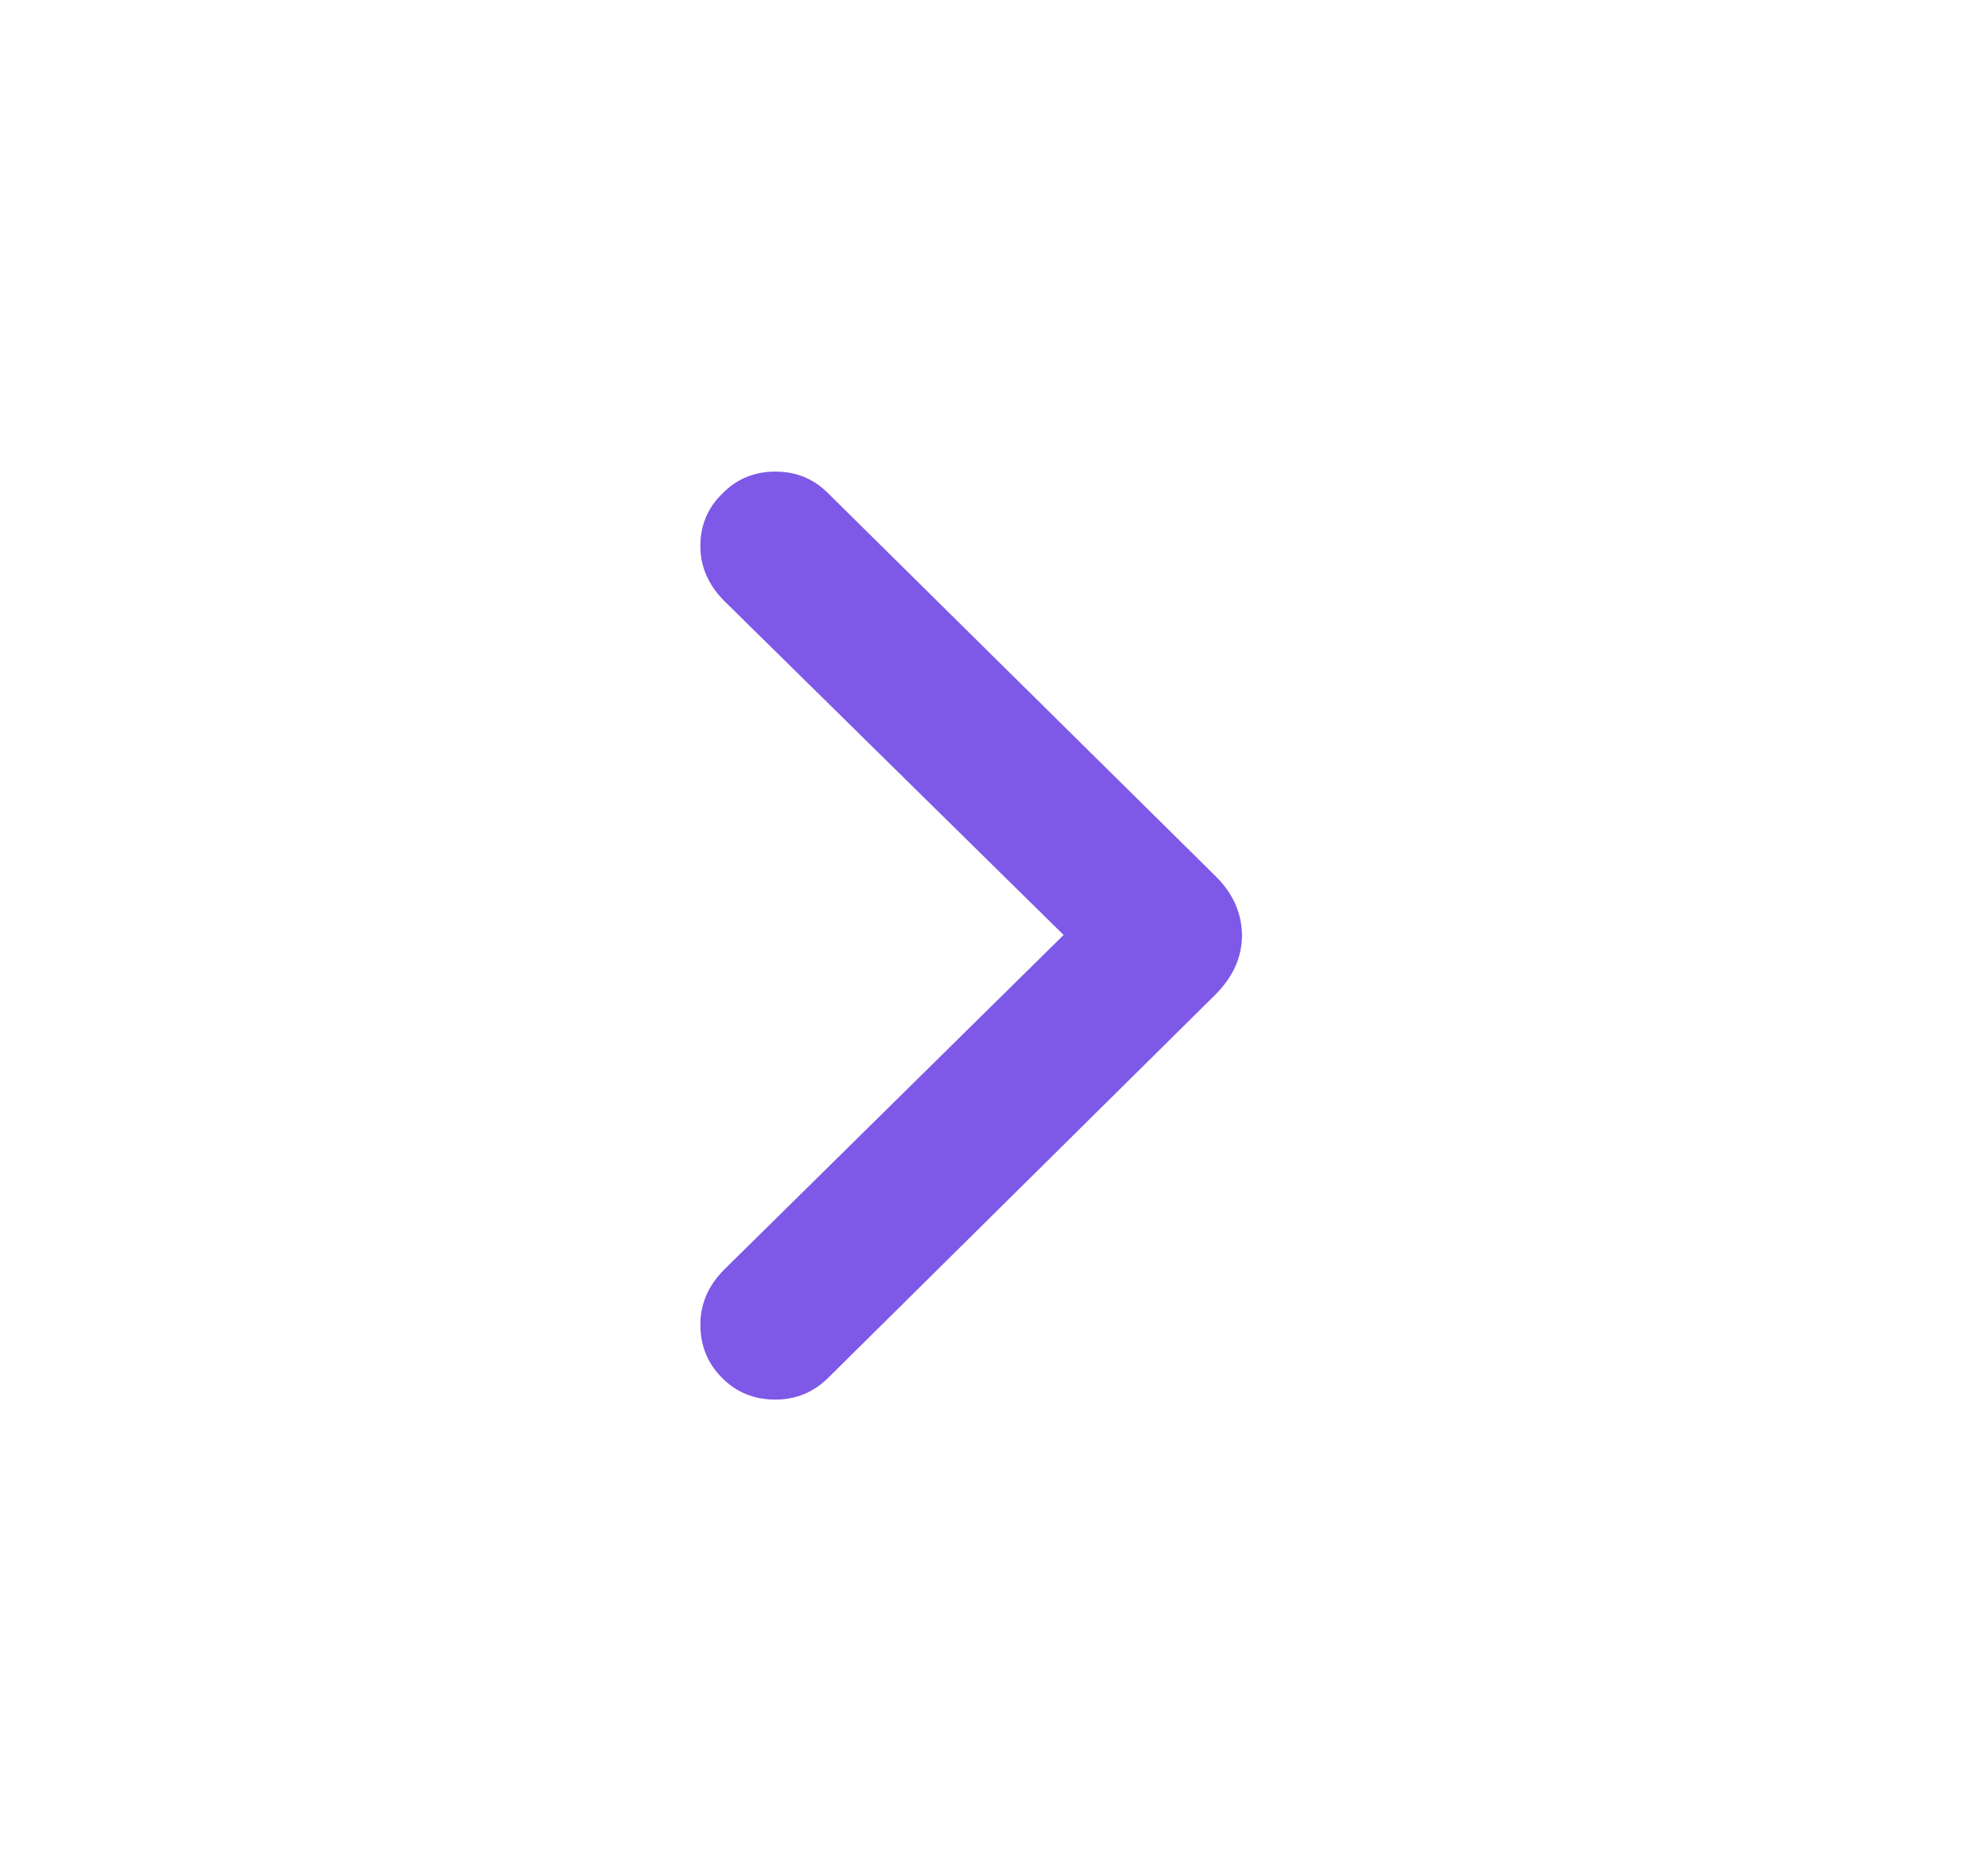 <svg width="17" height="16" viewBox="0 0 17 16" fill="none" xmlns="http://www.w3.org/2000/svg">
<path d="M10.621 7.995C10.621 8.184 10.545 8.353 10.394 8.505L7.079 11.786C6.954 11.908 6.804 11.969 6.631 11.969C6.45 11.969 6.299 11.908 6.177 11.786C6.051 11.661 5.989 11.508 5.989 11.327C5.989 11.153 6.055 10.998 6.188 10.862L9.309 7.785L9.309 8.206L6.188 5.134C6.055 4.998 5.989 4.843 5.989 4.67C5.989 4.493 6.051 4.343 6.177 4.221C6.299 4.096 6.45 4.033 6.631 4.033C6.808 4.033 6.957 4.094 7.079 4.216L10.394 7.492C10.541 7.636 10.617 7.804 10.621 7.995Z" fill="#7E59E7"/>
</svg>

